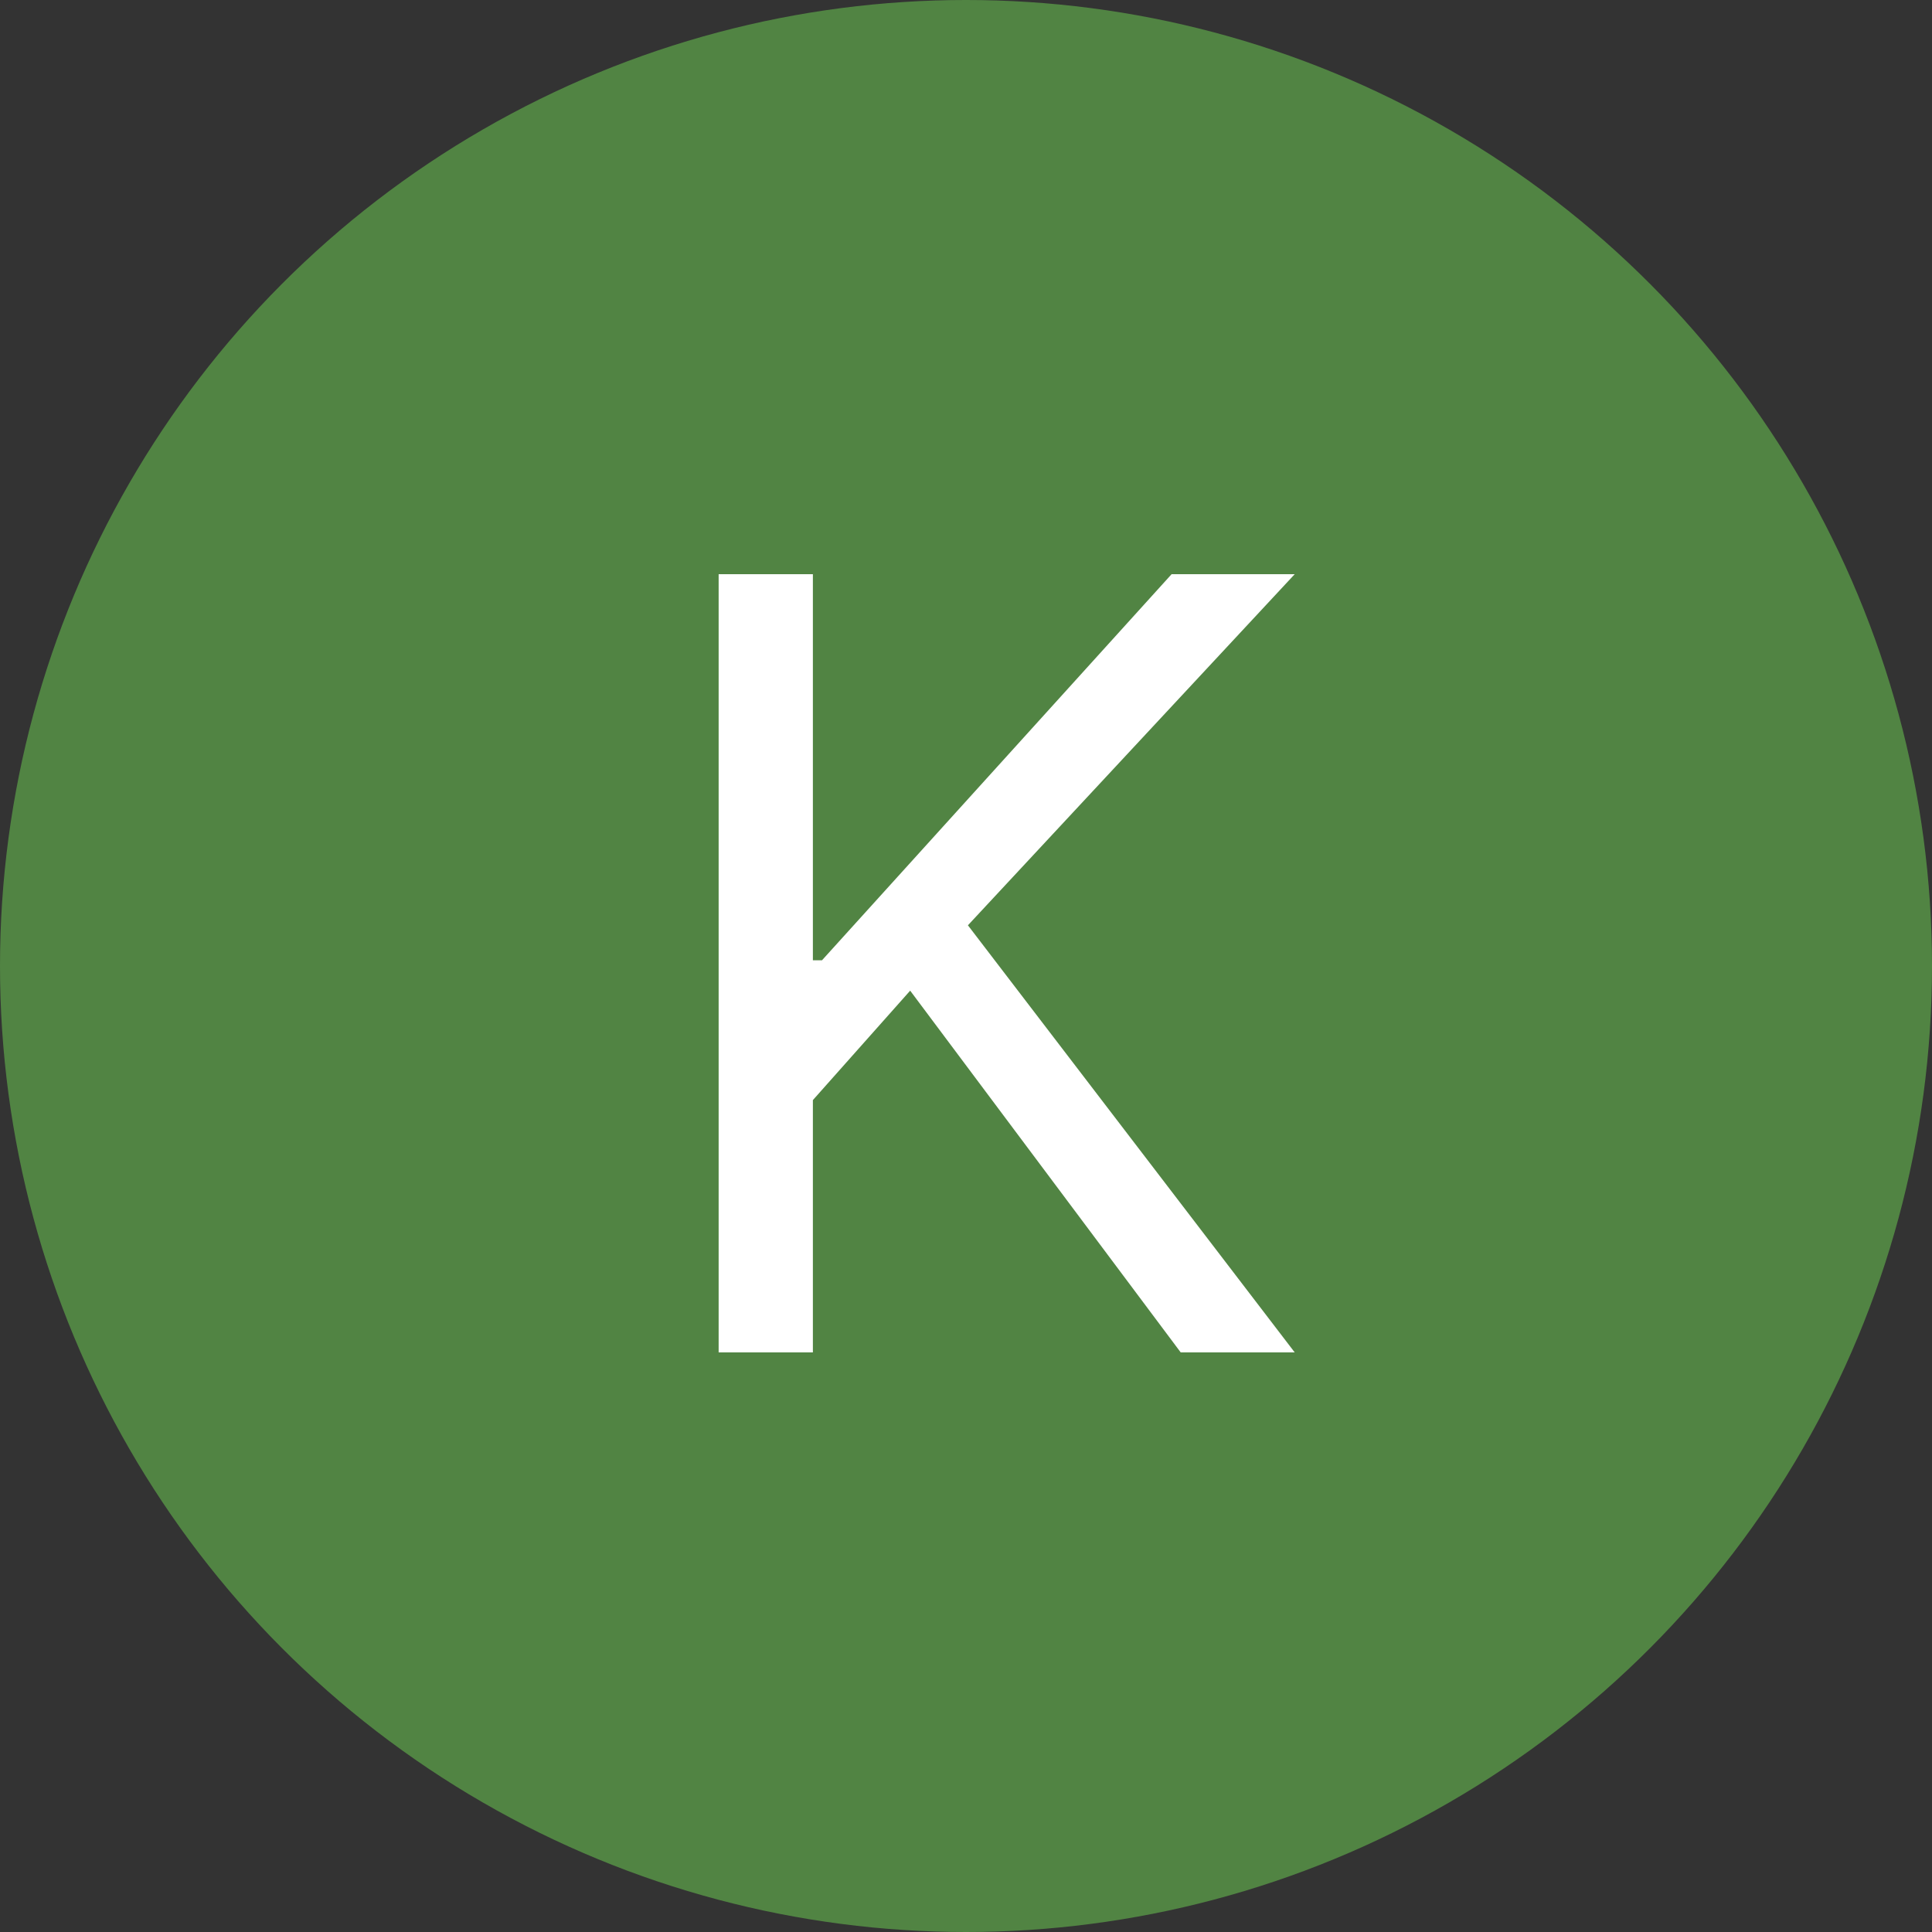 <svg width="130" height="130" viewBox="0 0 130 130" fill="none" xmlns="http://www.w3.org/2000/svg">
<rect x="0" y="0" width="130" height="130" fill="#333333" stroke="none"/>
<circle cx="65" cy="65" r="65" fill="#518443"/>
<path d="M48.356 91V38.636H54.697V64.614H55.311L78.834 38.636H87.118L65.129 62.261L87.118 91H79.447L61.243 66.659L54.697 74.023V91H48.356Z" fill="white"/>
</svg>
